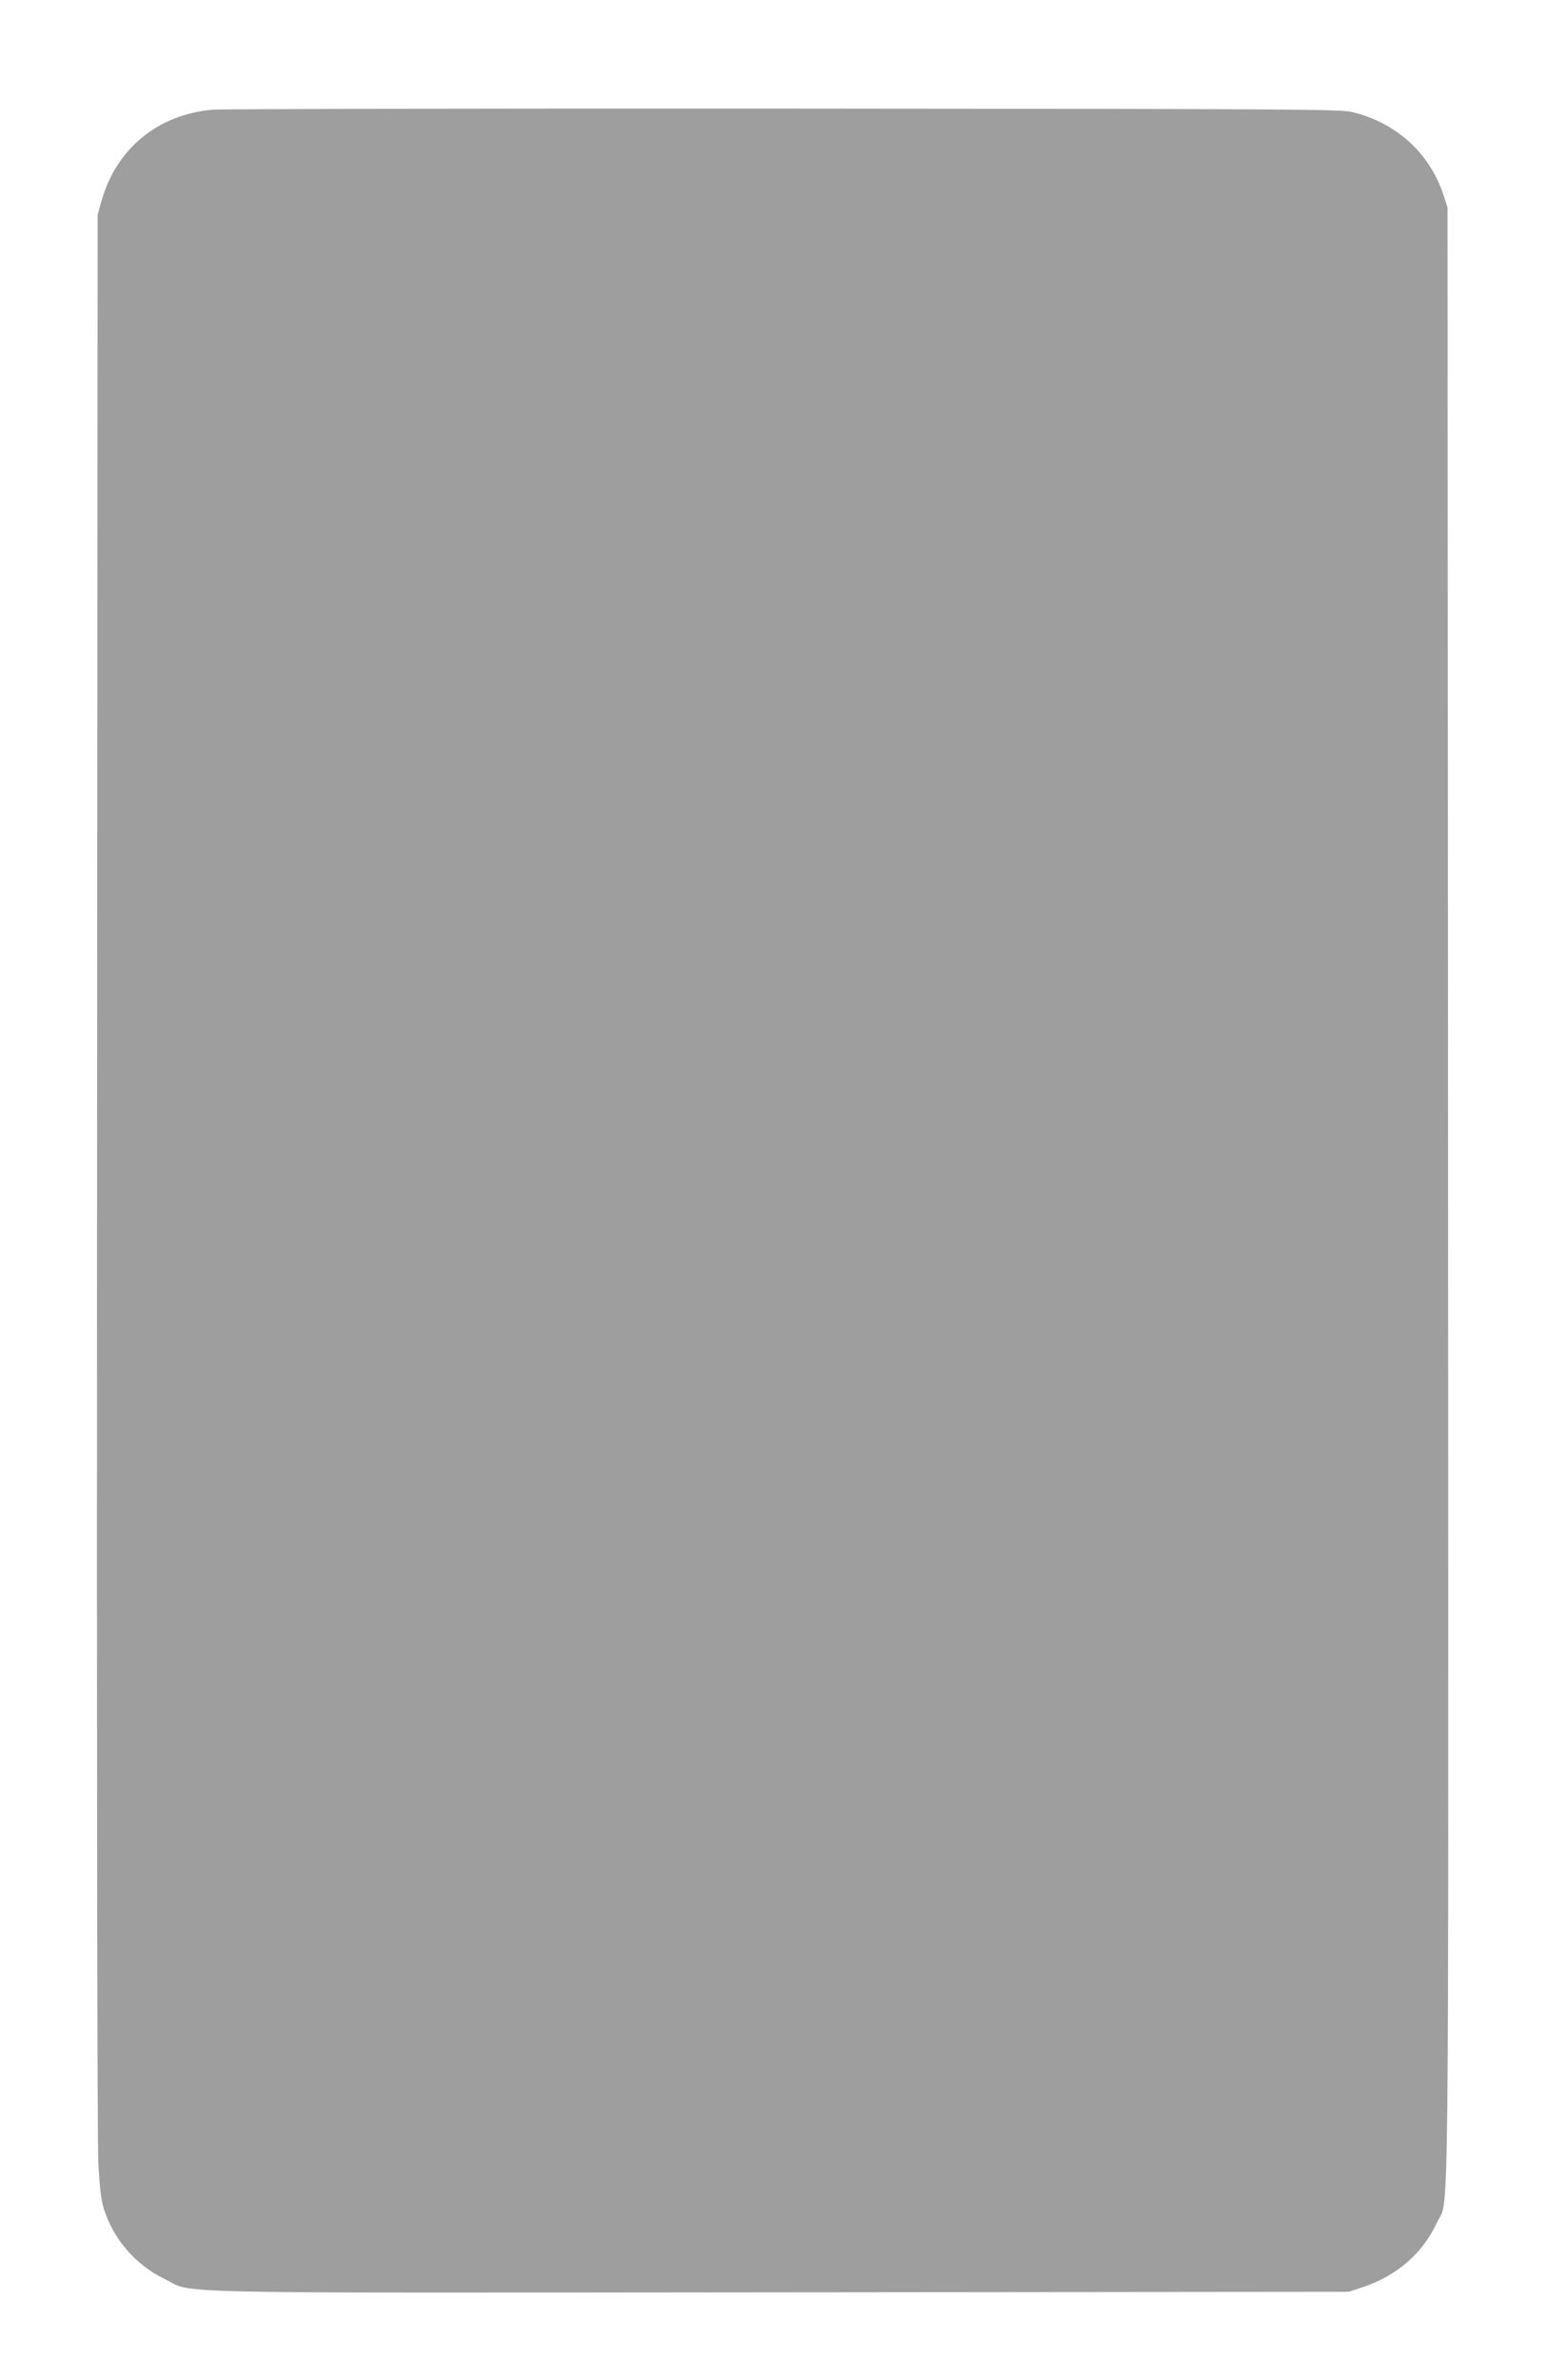 <?xml version="1.0" standalone="no"?>
<!DOCTYPE svg PUBLIC "-//W3C//DTD SVG 20010904//EN"
 "http://www.w3.org/TR/2001/REC-SVG-20010904/DTD/svg10.dtd">
<svg version="1.0" xmlns="http://www.w3.org/2000/svg"
 width="832pt" height="1280pt" viewBox="0 0 832 1280"
 preserveAspectRatio="xMidYMid meet">
<g transform="translate(0,1280) scale(0.1,-0.1)"
fill="#9e9e9e" stroke="none">
<path d="M1144 12210 c-293 -25 -517 -208 -597 -487 l-22 -78 -3 -5150 c-2
-3184 1 -5219 7 -5330 7 -132 15 -197 30 -245 51 -162 169 -299 322 -374 172
-83 -126 -77 3314 -74 l3060 3 80 27 c180 61 318 182 393 345 67 147 62 -316
60 5533 l-3 5305 -23 70 c-75 223 -252 384 -488 442 -64 16 -283 17 -3054 19
-1642 1 -3026 -2 -3076 -6z"/>
</g>
</svg>
